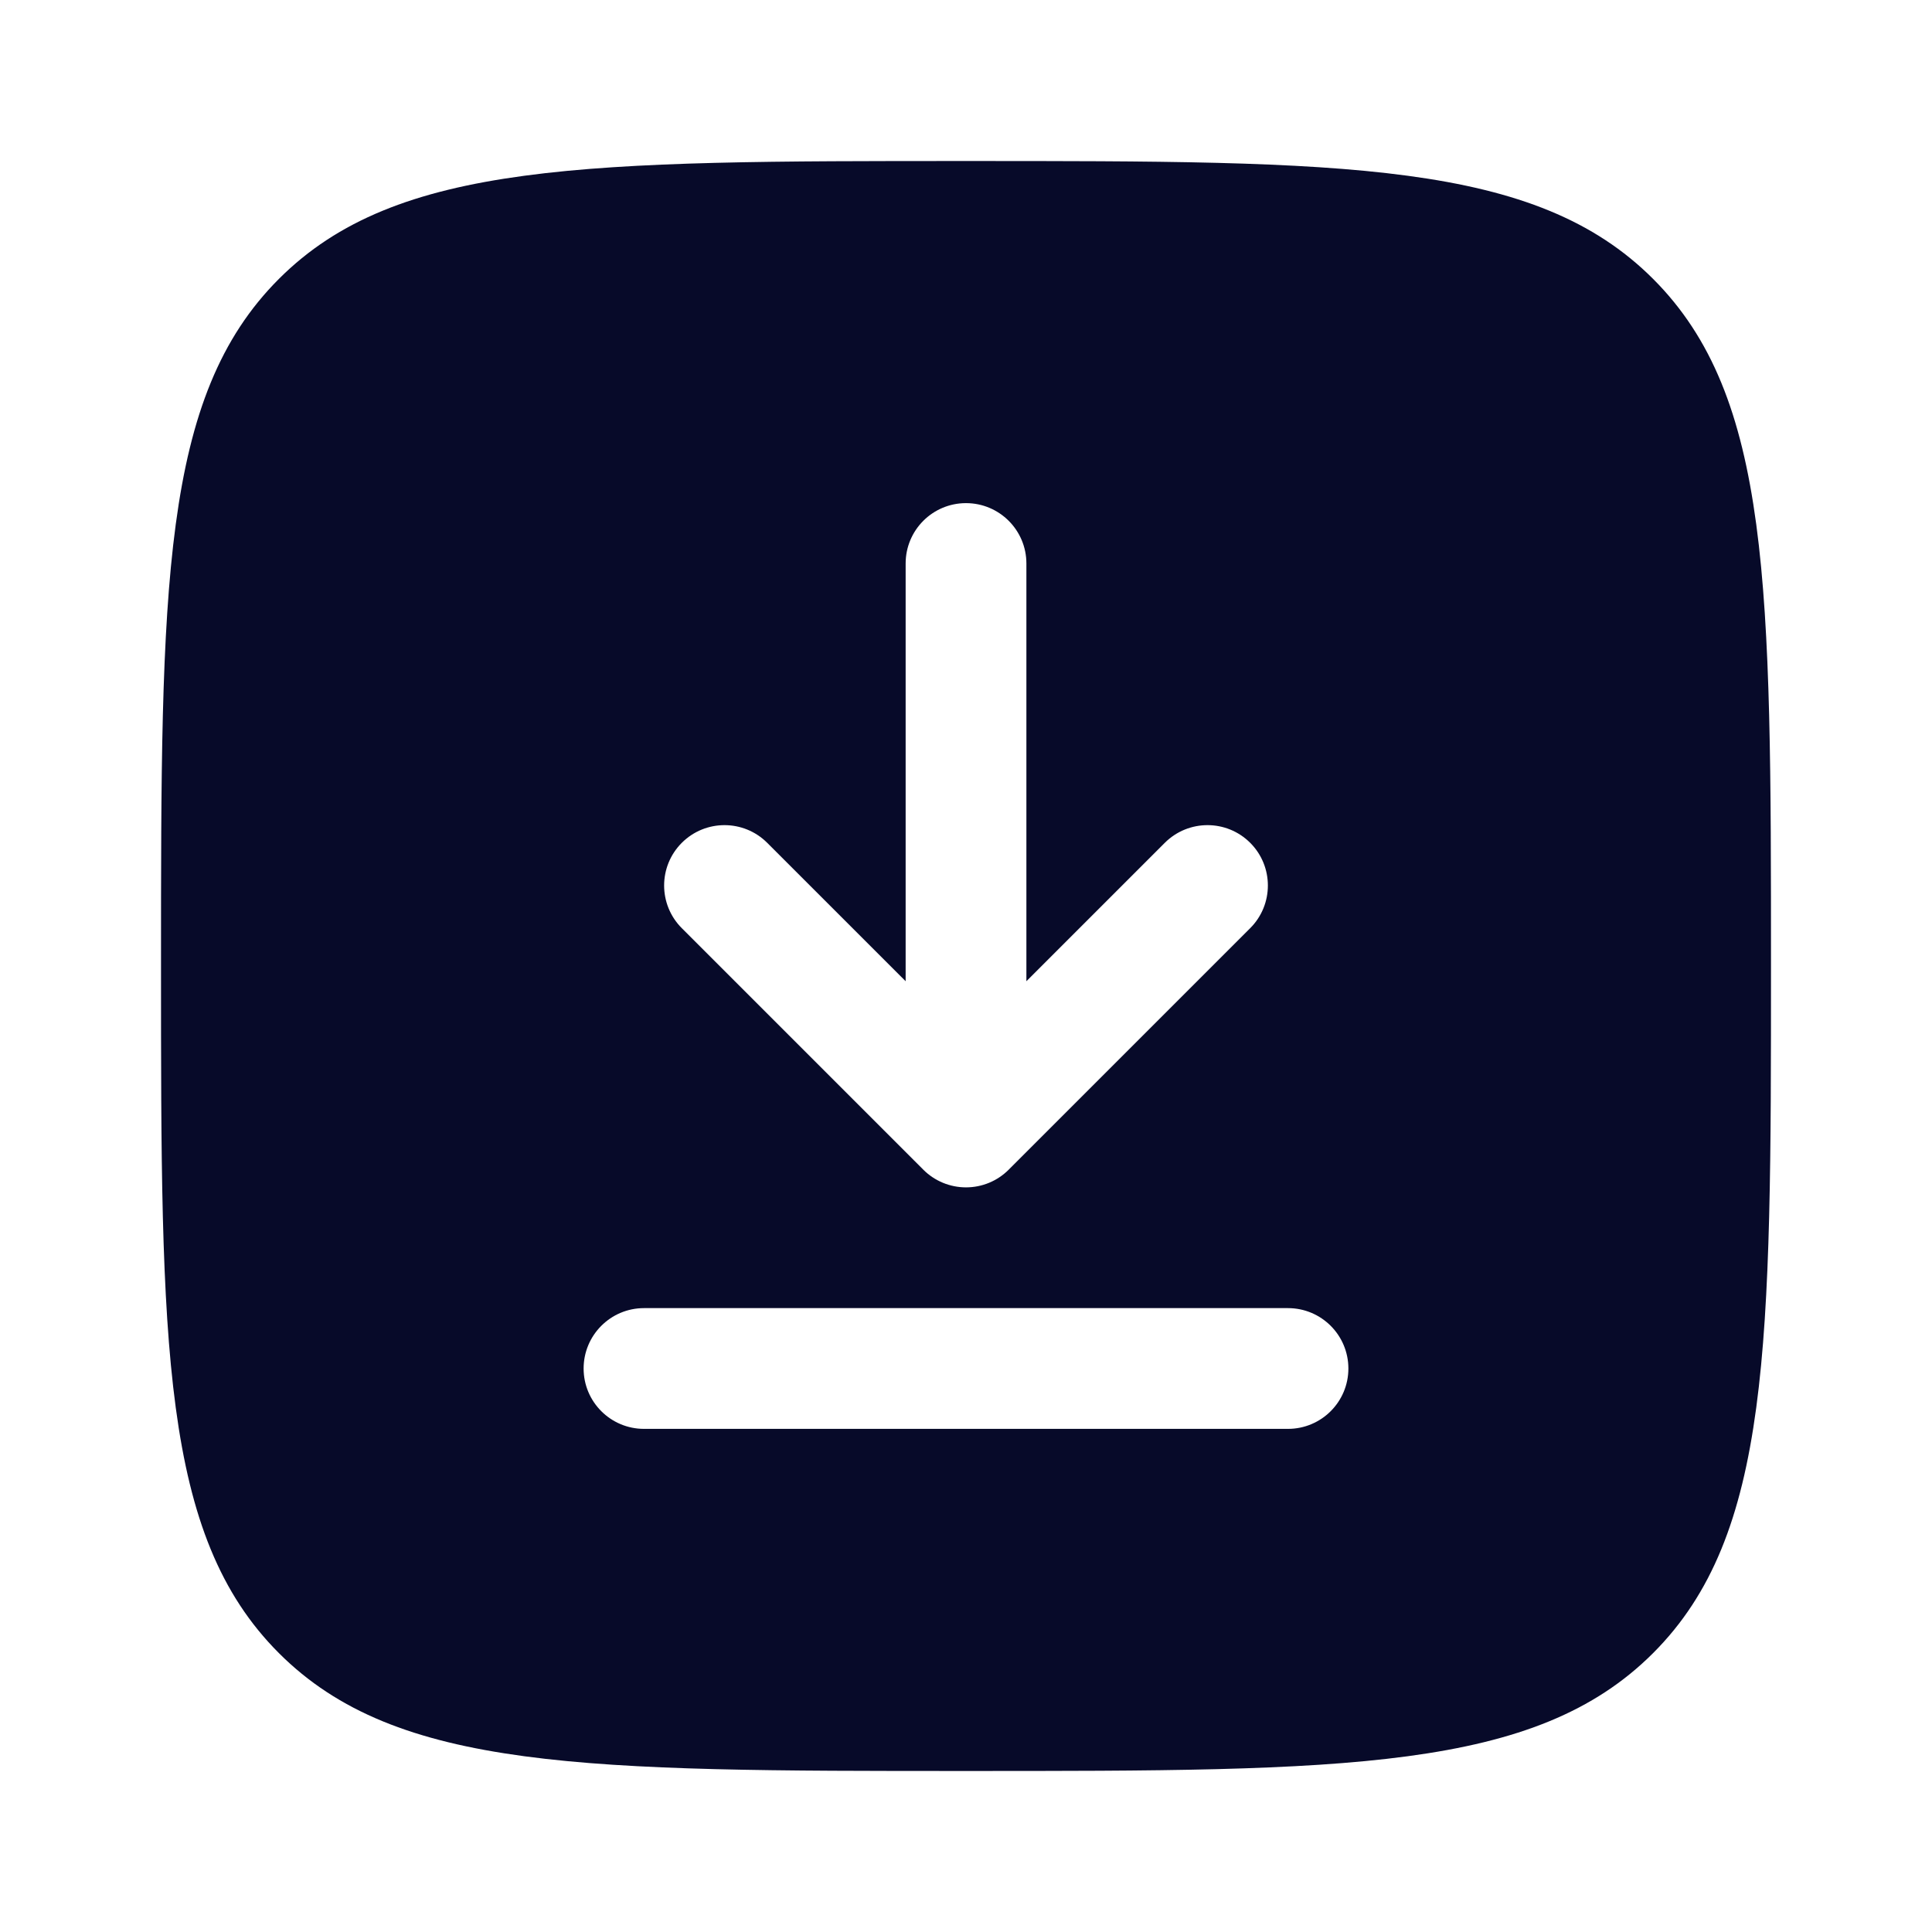 <svg width="50" height="50" viewBox="0 0 50 50" fill="none" xmlns="http://www.w3.org/2000/svg">
<path fill-rule="evenodd" clip-rule="evenodd" d="M4.167 25C4.167 15.179 4.167 10.269 7.218 7.218C10.269 4.167 15.179 4.167 25 4.167C34.821 4.167 39.731 4.167 42.782 7.218C45.833 10.269 45.833 15.179 45.833 25C45.833 34.821 45.833 39.731 42.782 42.782C39.731 45.833 34.821 45.833 25 45.833C15.179 45.833 10.269 45.833 7.218 42.782C4.167 39.731 4.167 34.821 4.167 25ZM25 13.021C25.863 13.021 26.563 13.72 26.563 14.583V25.394L30.145 21.812C30.756 21.202 31.745 21.202 32.355 21.812C32.965 22.422 32.965 23.411 32.355 24.021L26.105 30.271C25.812 30.565 25.415 30.729 25 30.729C24.586 30.729 24.188 30.565 23.895 30.271L17.645 24.021C17.035 23.411 17.035 22.422 17.645 21.812C18.255 21.202 19.245 21.202 19.855 21.812L23.438 25.394V14.583C23.438 13.72 24.137 13.021 25 13.021ZM16.667 33.854C15.804 33.854 15.104 34.554 15.104 35.417C15.104 36.28 15.804 36.979 16.667 36.979H33.333C34.196 36.979 34.896 36.28 34.896 35.417C34.896 34.554 34.196 33.854 33.333 33.854H16.667Z" fill="#070A29"/>
</svg>
